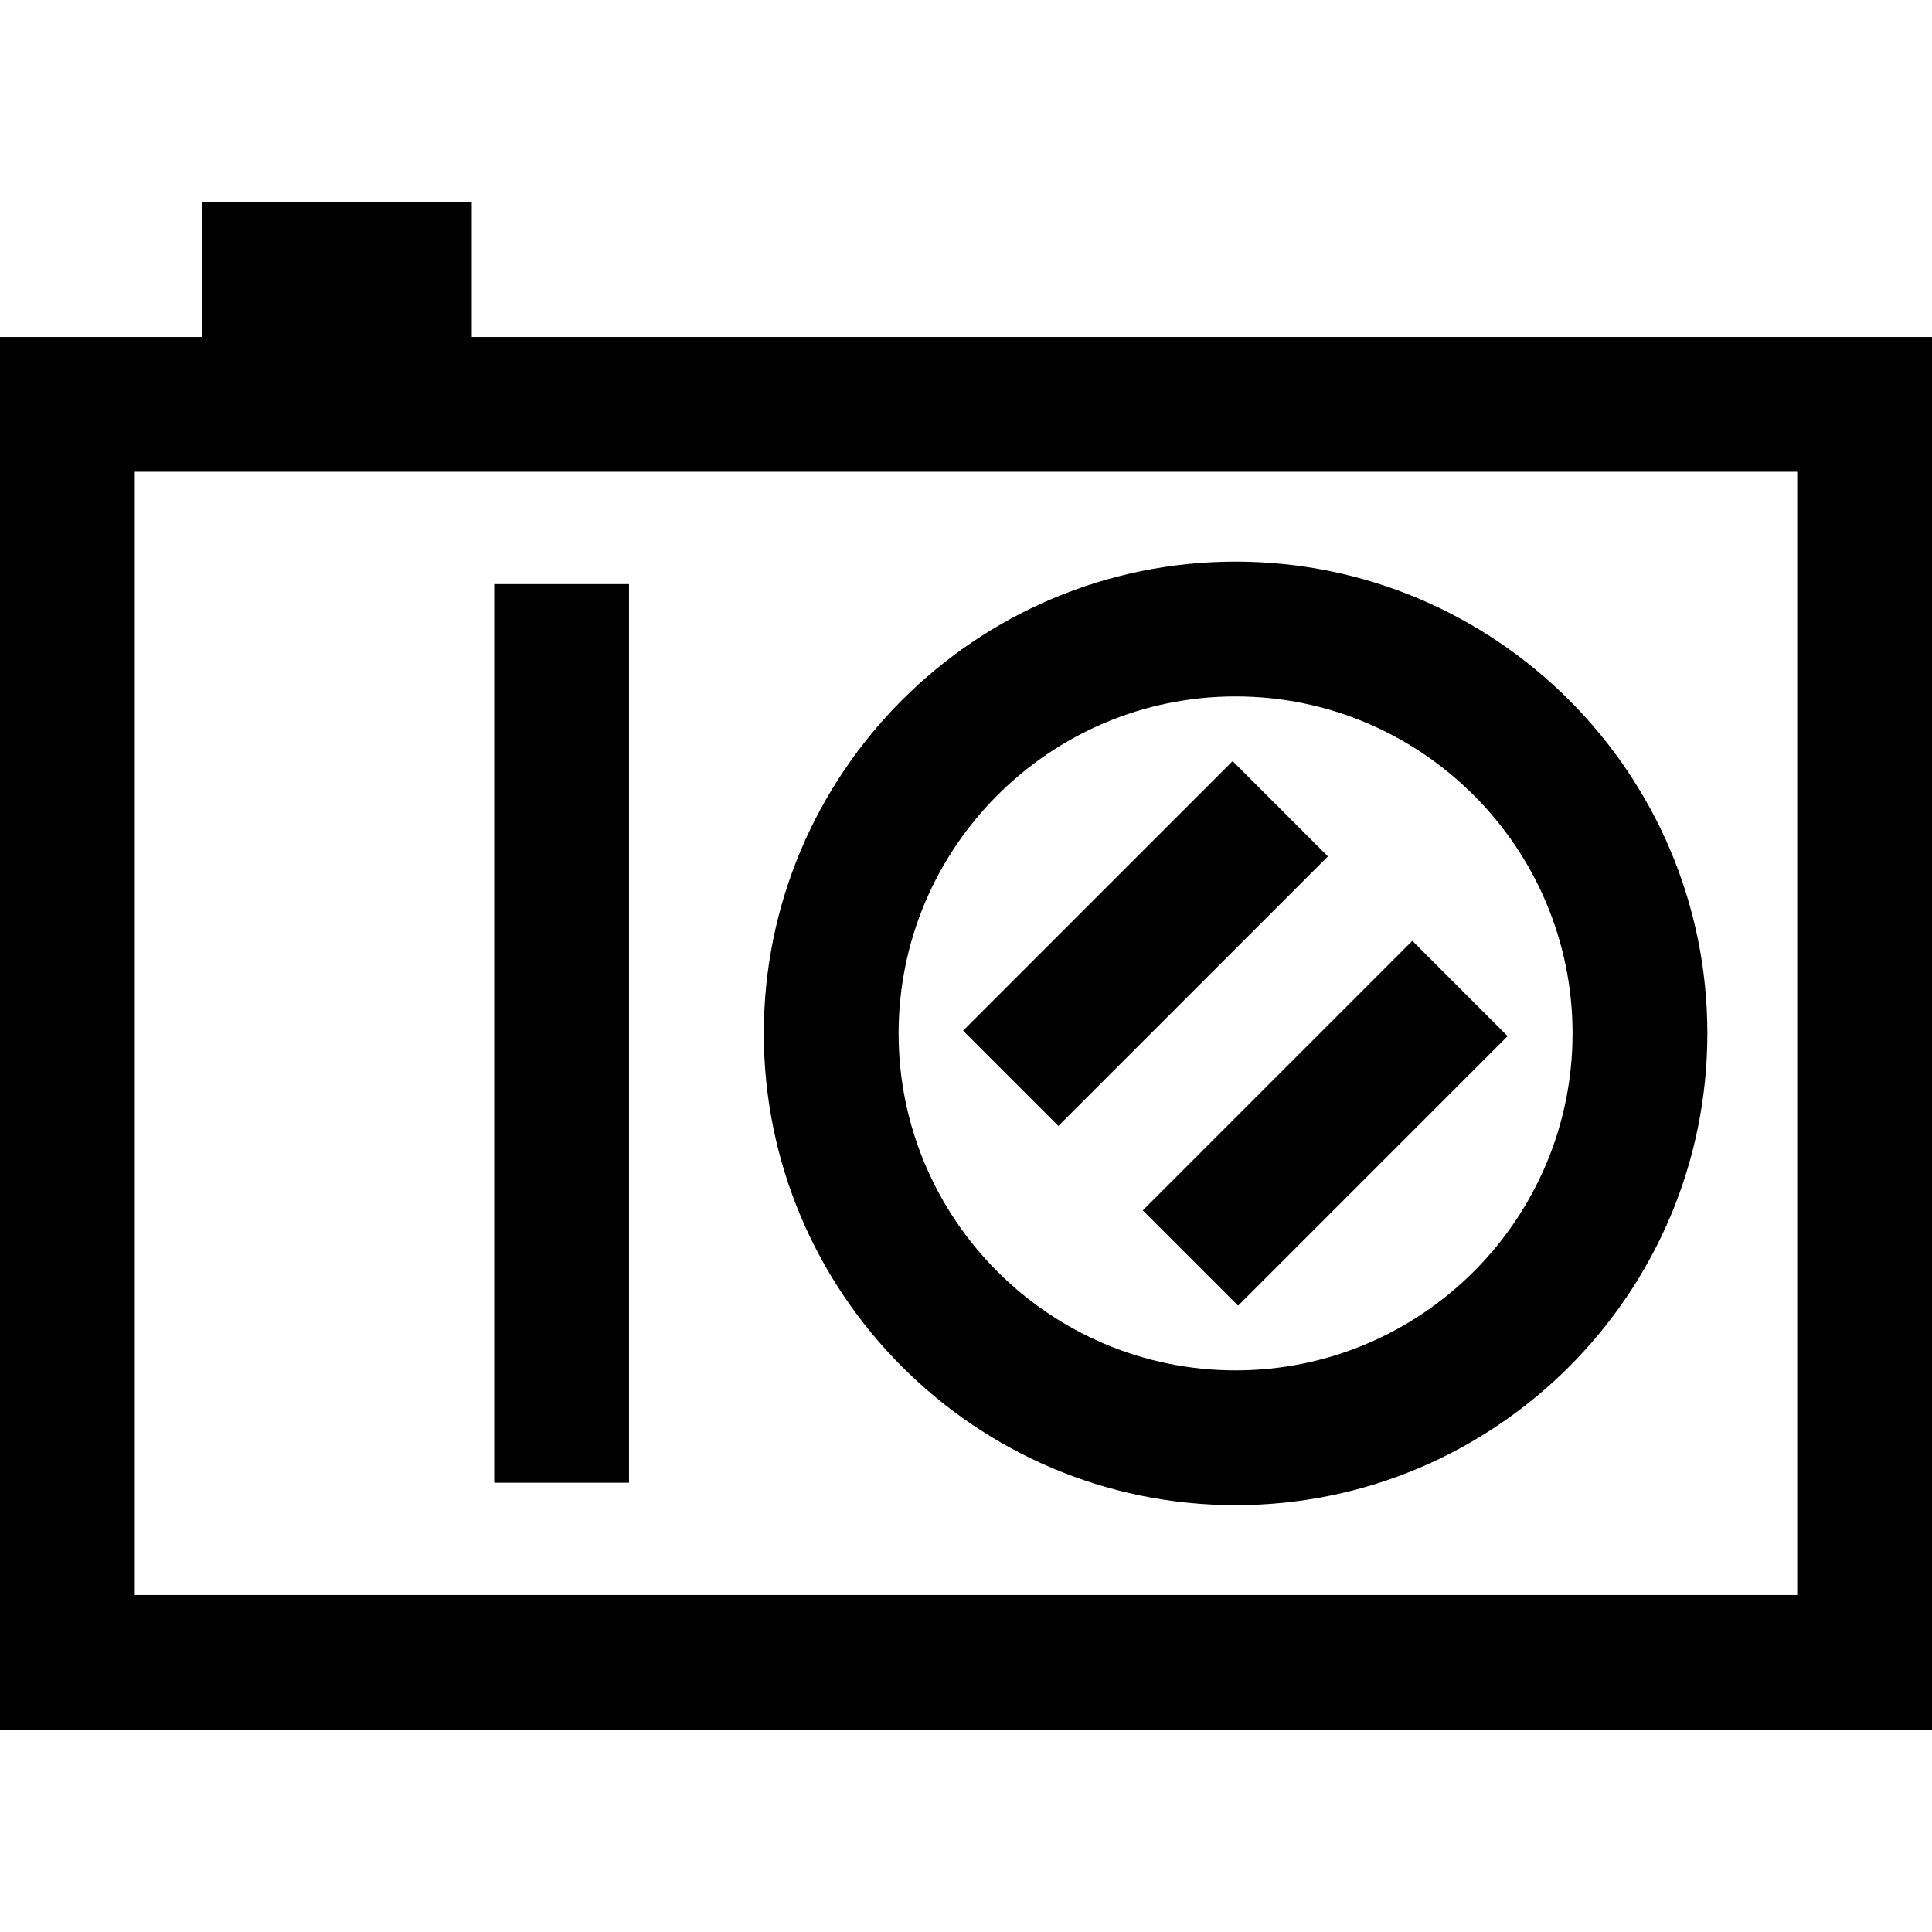 <?xml version="1.0" encoding="iso-8859-1"?>
<!-- Uploaded to: SVG Repo, www.svgrepo.com, Generator: SVG Repo Mixer Tools -->
<svg fill="#000000" version="1.1" id="Layer_1" xmlns="http://www.w3.org/2000/svg" xmlns:xlink="http://www.w3.org/1999/xlink" 
	 viewBox="0 0 512 512" xml:space="preserve">
<g>
	<g>
		<path d="M125.023,89.302V53.581H53.581v35.721H0v369.116h512V89.302H125.023z M476.279,422.698H35.721V125.023h440.558V422.698z"
			/>
	</g>
</g>
<g>
	<g>
		<path d="M327.442,148.837c-68.938,0-125.023,56.085-125.023,125.023s56.084,125.023,125.023,125.023
			c68.938,0,125.023-56.085,125.023-125.023S396.38,148.837,327.442,148.837z M327.442,363.163
			c-49.241,0-89.302-40.061-89.302-89.302s40.061-89.302,89.302-89.302c49.241,0,89.302,40.061,89.302,89.302
			C416.744,323.102,376.683,363.163,327.442,363.163z"/>
	</g>
</g>
<g>
	<g>
		<rect x="130.977" y="154.791" width="35.721" height="238.14"/>
	</g>
</g>
<g>
	<g>
		
			<rect x="253.116" y="232.184" transform="matrix(0.707 -0.707 0.707 0.707 -87.876 287.935)" width="101.03" height="35.719"/>
	</g>
</g>
<g>
	<g>
		
			<rect x="300.746" y="279.81" transform="matrix(0.707 -0.707 0.707 0.707 -107.603 335.565)" width="101.03" height="35.719"/>
	</g>
</g>
</svg>